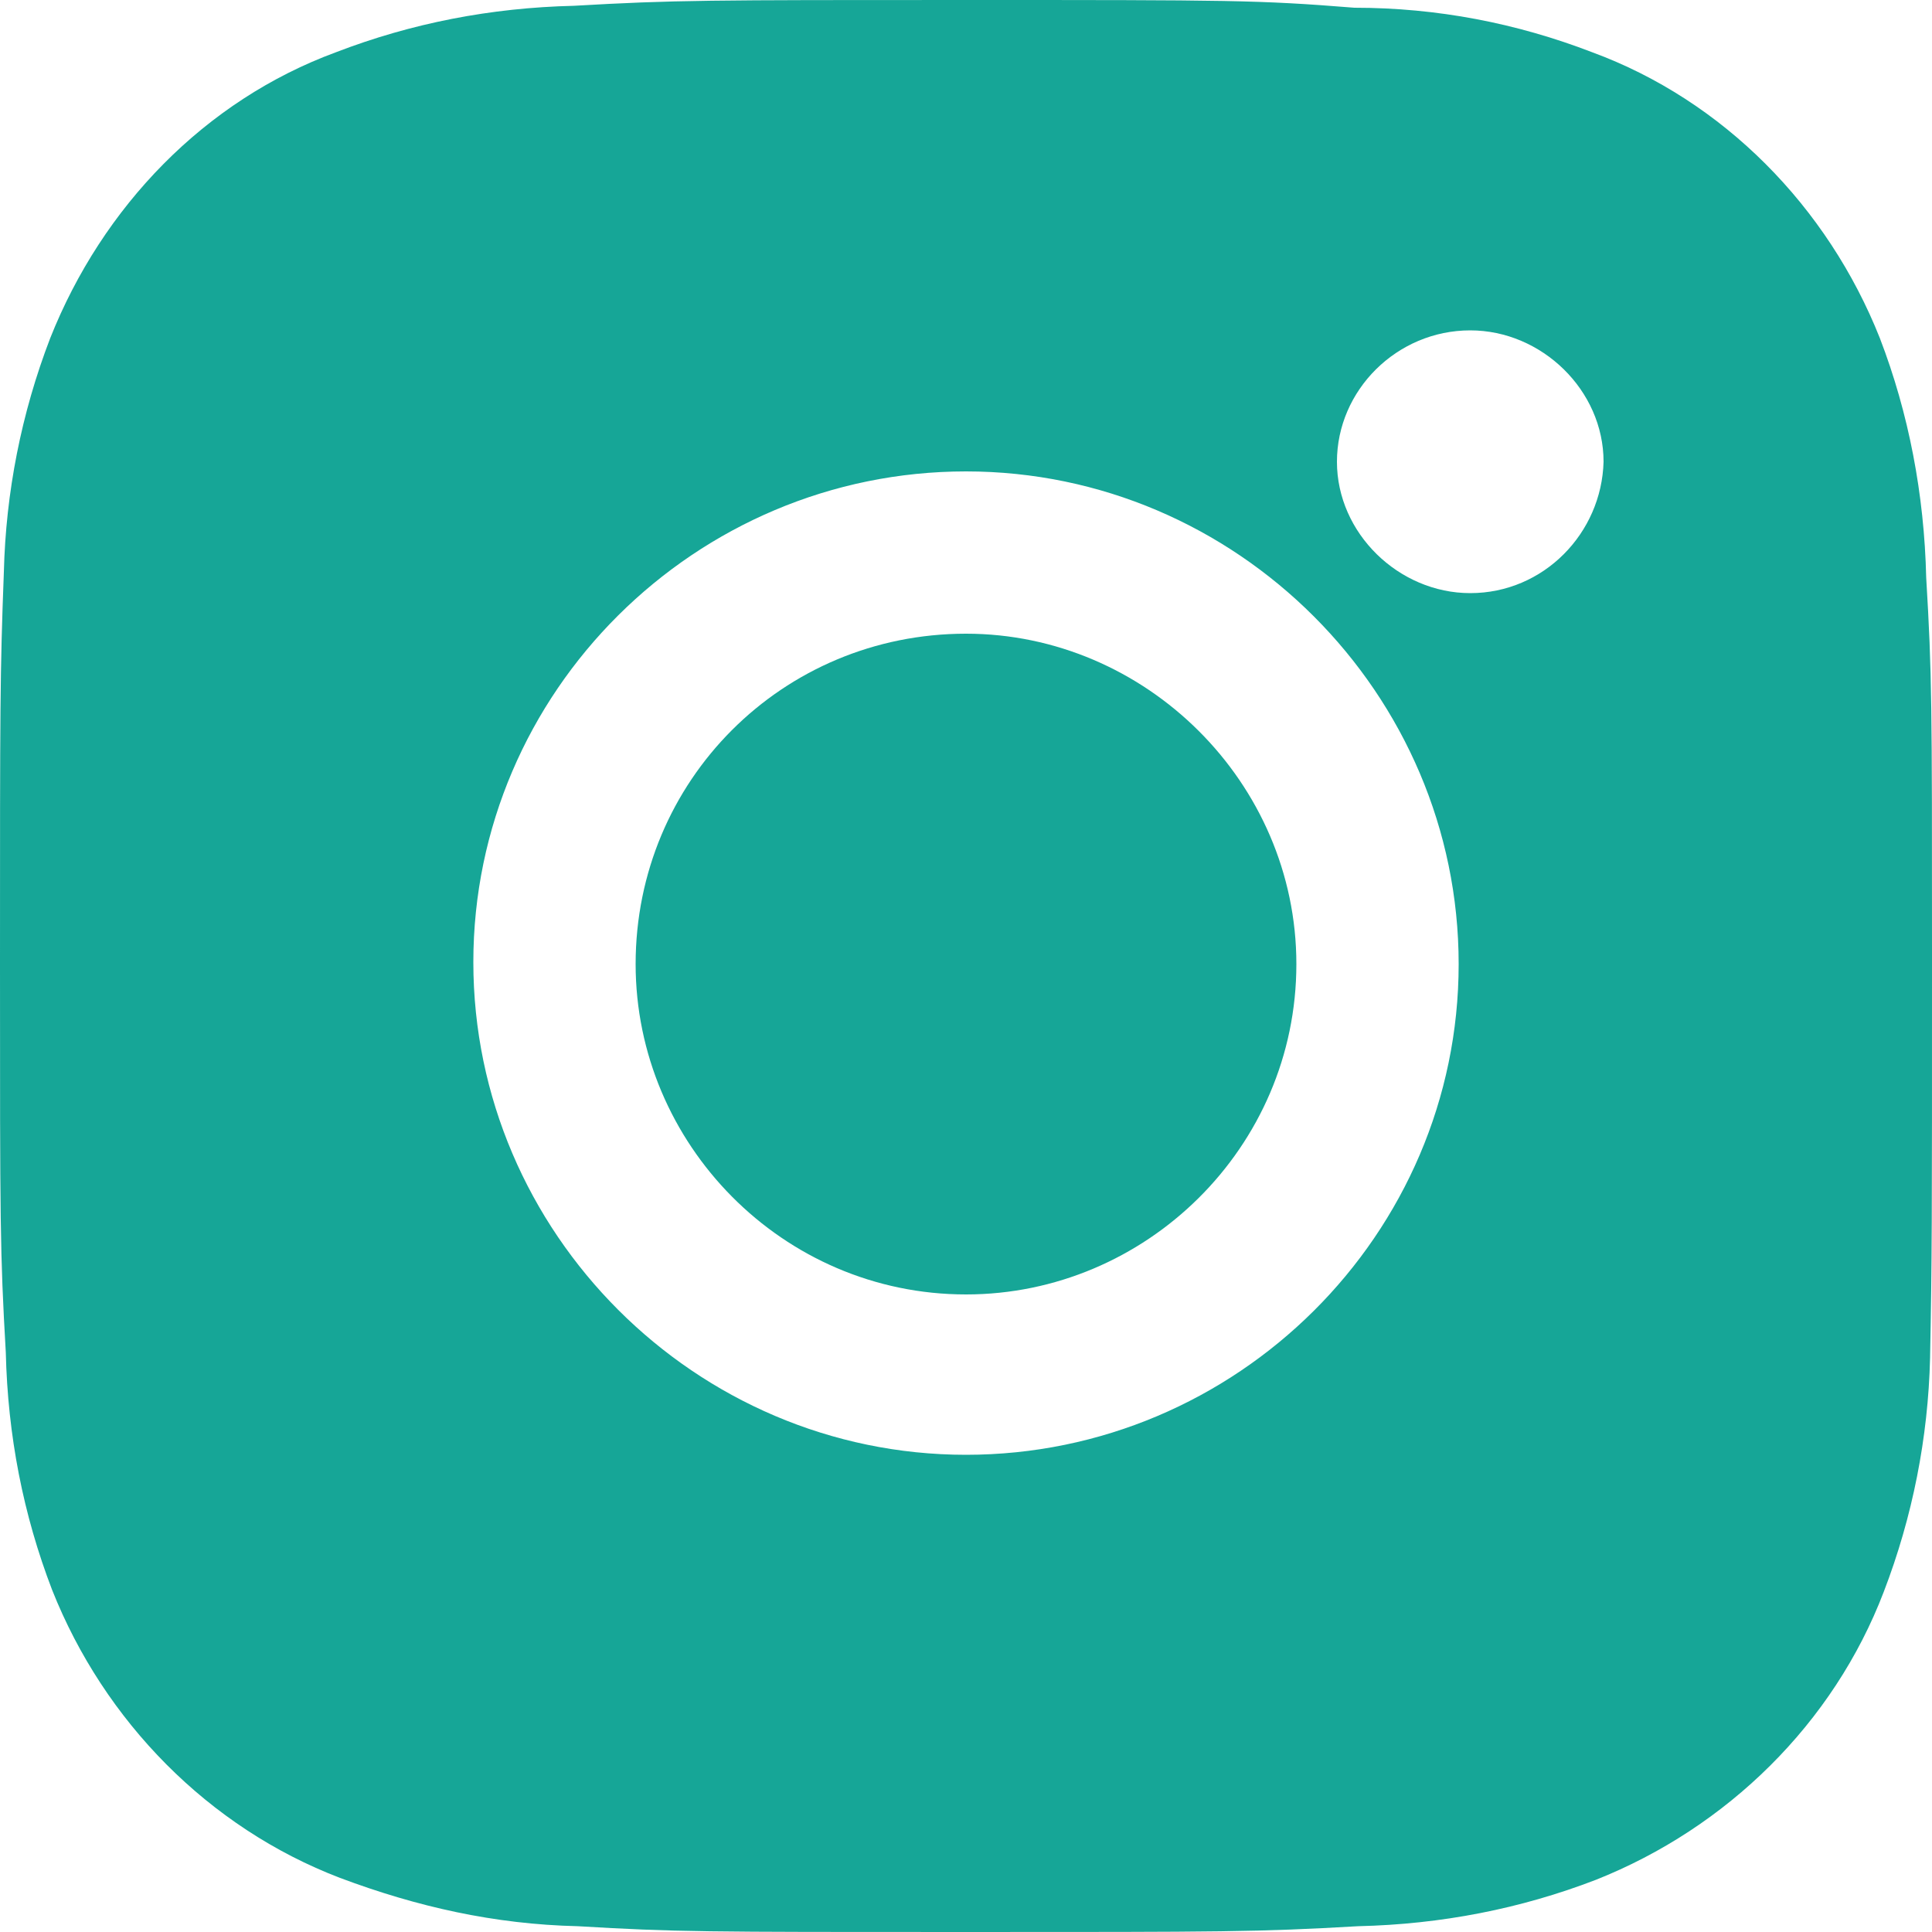 <?xml version="1.0" encoding="utf-8"?>
<!-- Generator: Adobe Illustrator 25.2.0, SVG Export Plug-In . SVG Version: 6.00 Build 0)  -->
<svg version="1.1" id="レイヤー_1" xmlns="http://www.w3.org/2000/svg" xmlns:xlink="http://www.w3.org/1999/xlink" x="0px"
	 y="0px" viewBox="0 0 100 100" style="enable-background:new 0 0 100 100;" xml:space="preserve">
<style type="text/css">
	.st0{fill:#16A697;}
</style>
<g>
	<g>
		<g>
			<path class="st0" d="M50,32.8c-9.5,0-17.1,7.6-17.1,17.1C32.9,59.2,40.5,67,50,67c9.3,0,17.1-7.6,17.1-17.1
				C67.1,40.5,59.3,32.8,50,32.8z"/>
			<path class="st0" d="M100,49.2c0-12.7,0-14.3-0.3-19.3c-0.1-4.3-0.9-8.5-2.4-12.4c-2.7-6.8-8.1-12.3-14.9-14.8
				c-3.9-1.5-8-2.3-12.3-2.3C65.1,0,63.7,0,50,0C36.7,0,34.9,0,29.7,0.3c-4.3,0.1-8.4,0.9-12.3,2.4c-6.8,2.5-12.1,8-14.8,14.8
				c-1.5,3.9-2.3,8-2.4,12.1C0,34.9,0,36.5,0,49.9S0,64.8,0.3,70c0.1,4.3,0.9,8.4,2.4,12.3c2.7,6.8,8.1,12.3,14.9,14.9
				c4,1.5,8,2.4,12.3,2.5C35,100,36.3,100,50,100c13.3,0,15.1,0,20.3-0.3c4.3-0.1,8.4-0.9,12.3-2.4c6.8-2.7,12.3-8.1,14.9-14.9
				c1.5-3.9,2.3-8,2.4-12.1c0.1-5.2,0.1-6.9,0.1-20.3C100,50,100,49.2,100,49.2z M50,75.3c-14,0-25.5-11.5-25.5-25.5
				S36,24.4,50,24.4s25.5,11.5,25.5,25.5S64,75.3,50,75.3z M76.1,30.7c-3.7,0-6.9-3.1-6.9-6.8s3.1-6.8,6.9-6.8
				c3.7,0,6.9,3.1,6.9,6.8C82.9,27.6,79.9,30.7,76.1,30.7z"/>
		</g>
	</g>
</g>
</svg>
